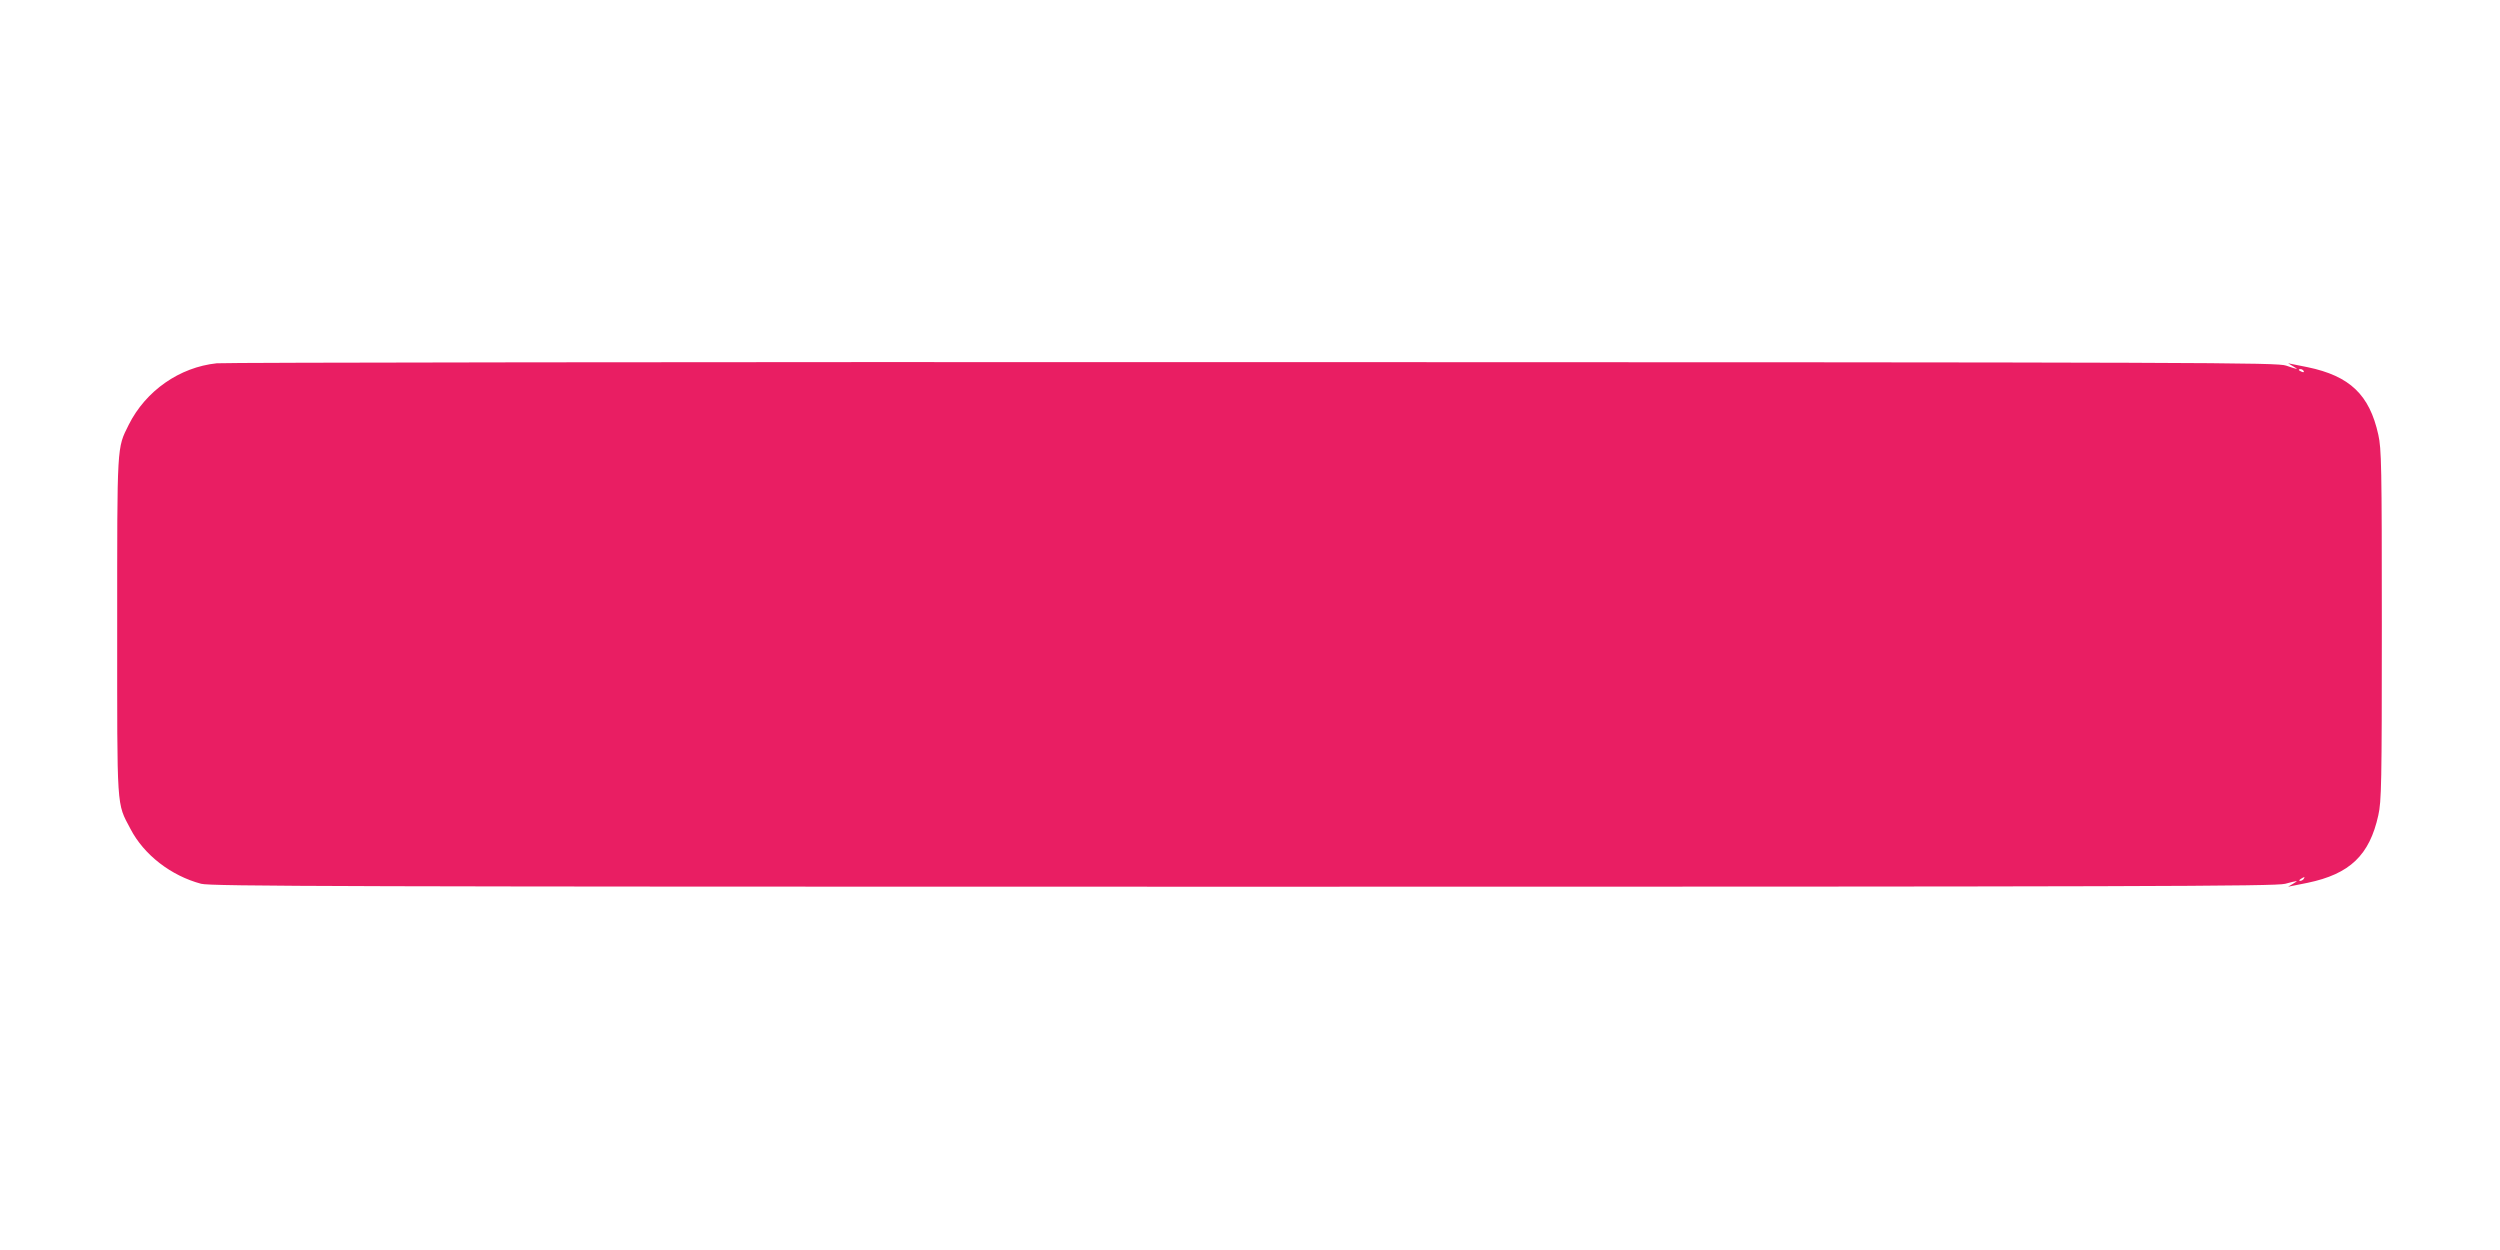<?xml version="1.0" standalone="no"?>
<!DOCTYPE svg PUBLIC "-//W3C//DTD SVG 20010904//EN"
 "http://www.w3.org/TR/2001/REC-SVG-20010904/DTD/svg10.dtd">
<svg version="1.0" xmlns="http://www.w3.org/2000/svg"
 width="1280pt" height="640pt" viewBox="0 0 1280 640"
 preserveAspectRatio="xMidYMid meet">
<g transform="translate(0,640) scale(0.1,-0.1)"
fill="#e91e63" stroke="none">
<path d="M1110 4540 c-191 -20 -364 -141 -451 -315 -61 -123 -59 -90 -59
-1031 0 -955 -4 -901 68 -1038 69 -133 208 -240 362 -281 48 -13 735 -15 5335
-15 4624 0 5287 2 5335 15 68 18 71 18 40 0 l-25 -15 25 5 c14 3 48 10 75 15
216 45 317 141 362 346 16 72 18 155 18 974 0 819 -2 902 -18 974 -45 205
-146 301 -362 346 -27 5 -61 12 -75 15 l-25 5 25 -15 c33 -19 26 -18 -35 3
-47 16 -339 17 -5290 18 -2882 1 -5269 -2 -5305 -6z m10685 -40 c3 -6 -1 -7
-9 -4 -18 7 -21 14 -7 14 6 0 13 -4 16 -10z m0 -2600 c-3 -5 -12 -10 -18 -10
-7 0 -6 4 3 10 19 12 23 12 15 0z"/>
</g>
</svg>
